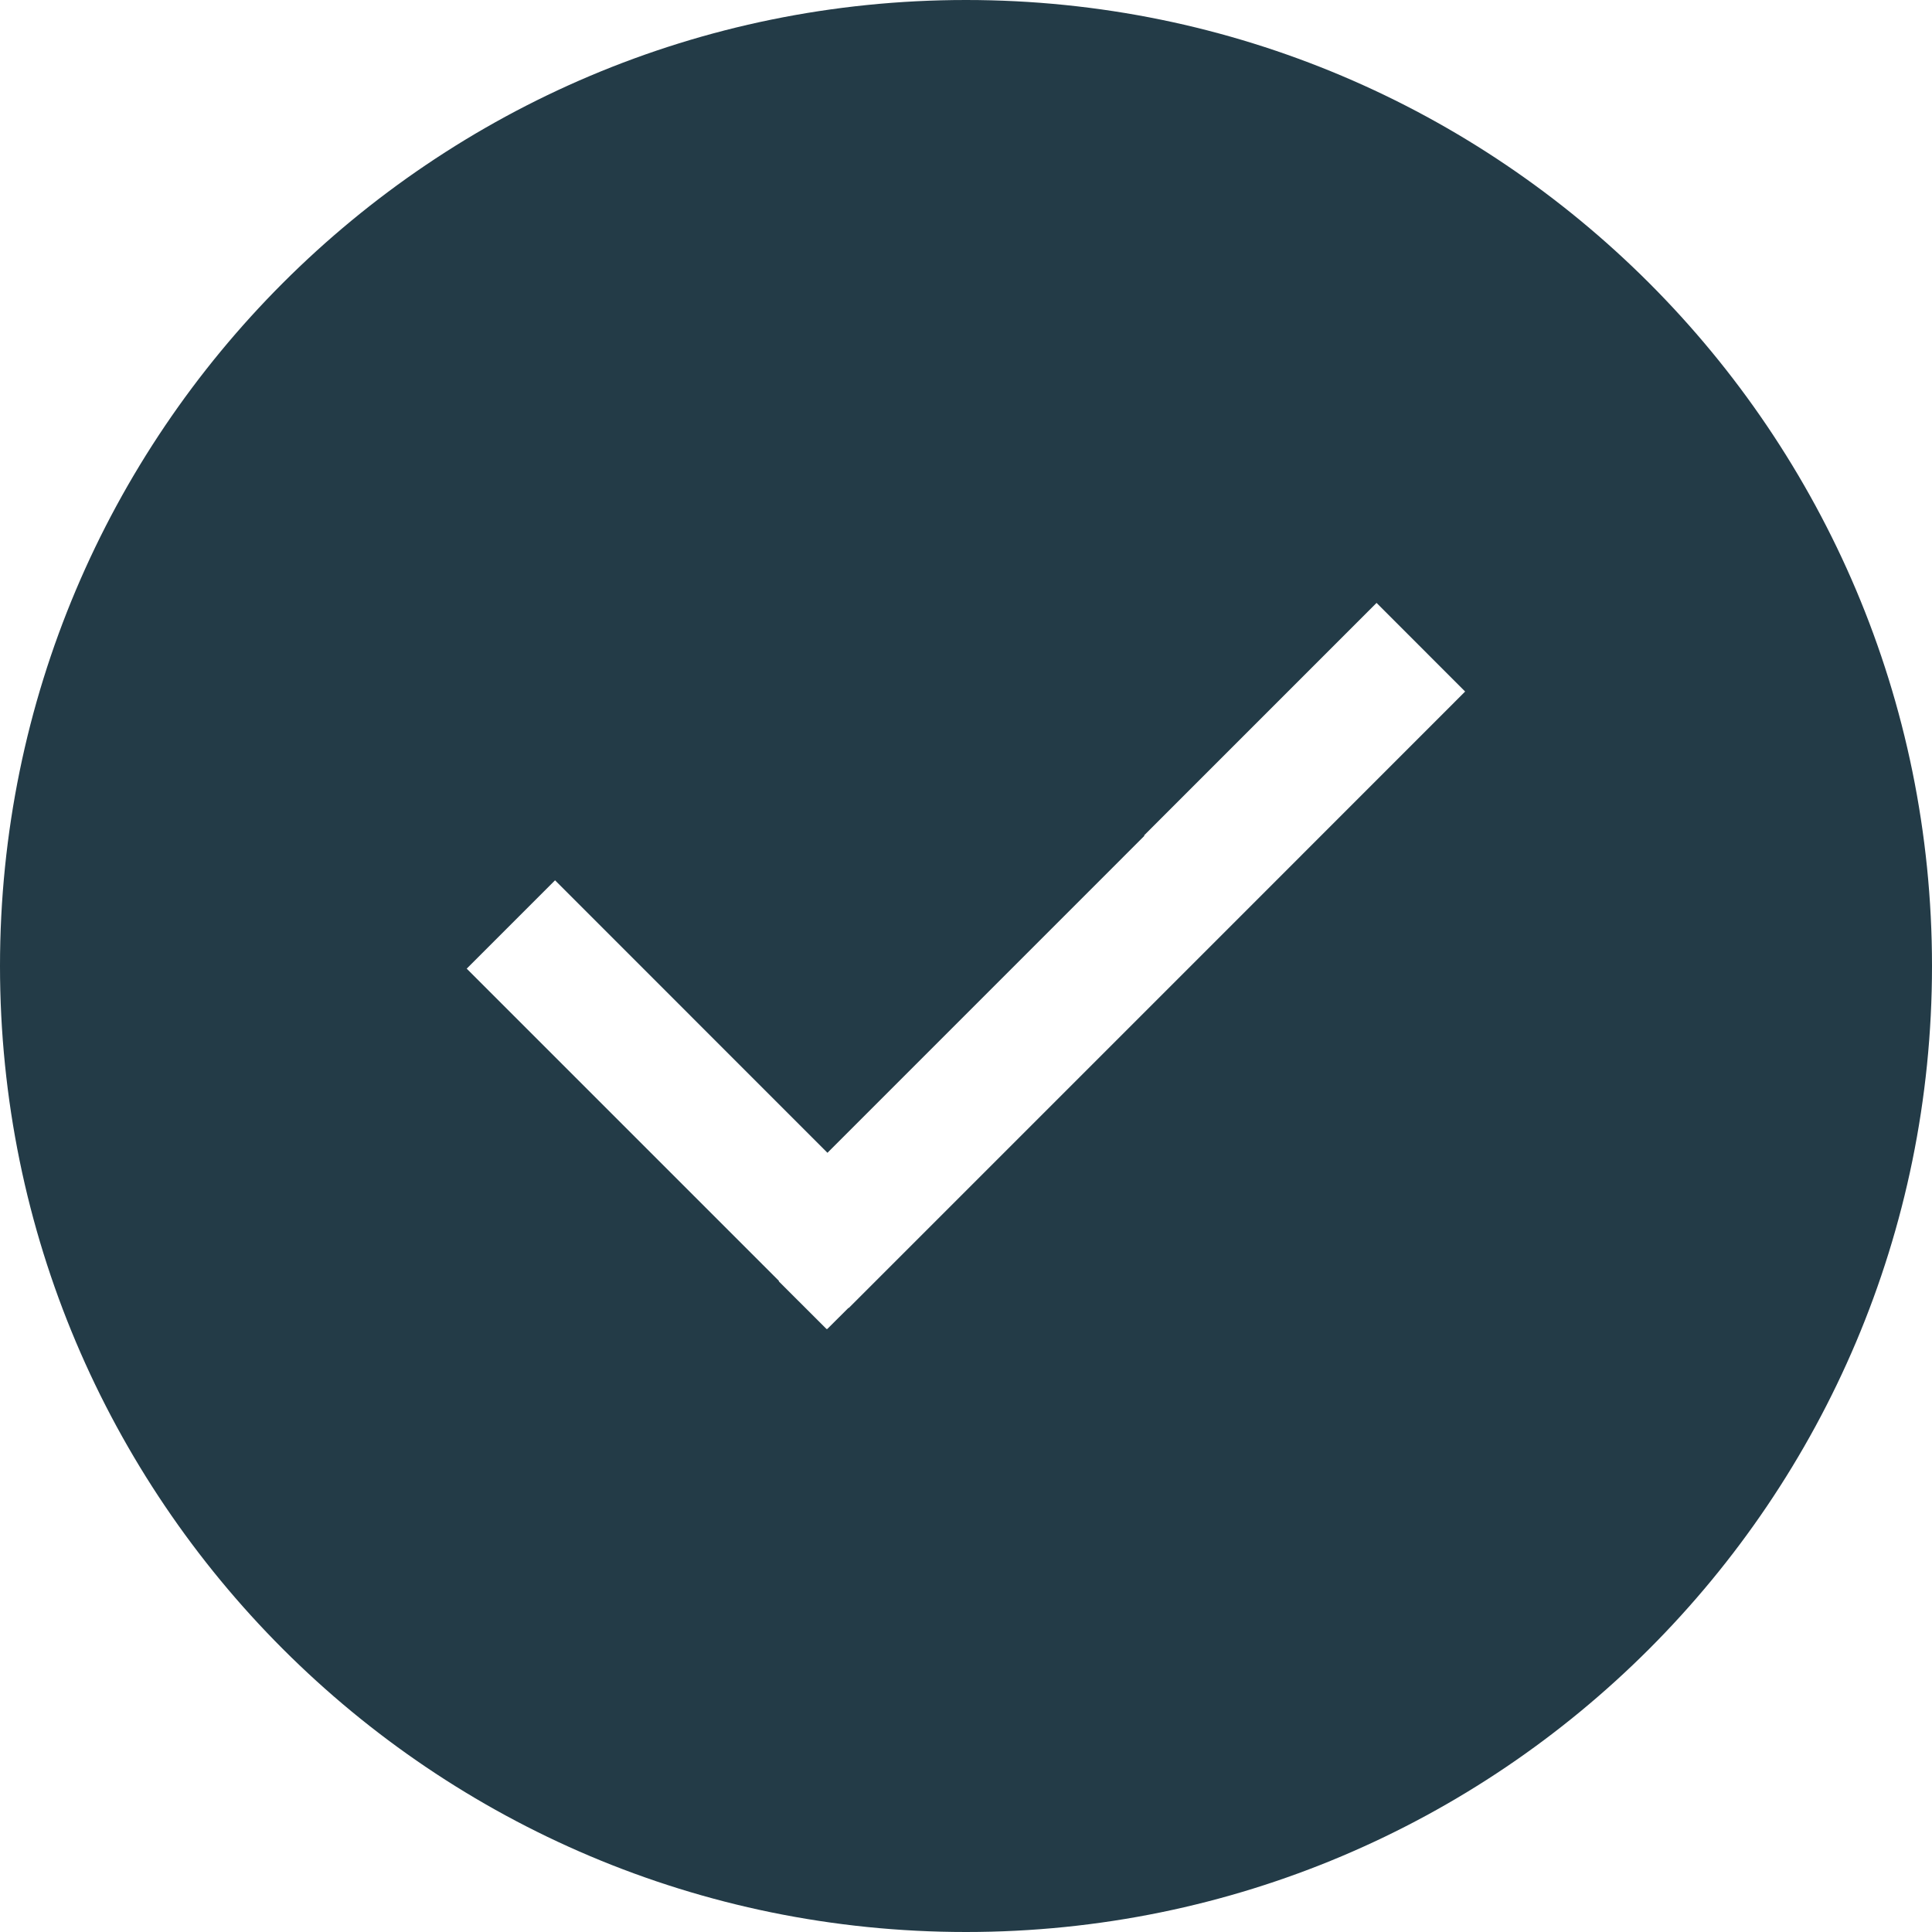 <svg width="48" height="48" viewBox="0 0 48 48" fill="none" xmlns="http://www.w3.org/2000/svg">
<g clip-path="url(#clip0_37_10)">
<path d="M24 0C10.745 0 0 10.745 0 24C0 37.255 10.745 48 24 48C37.255 48 48 37.255 48 24C48 10.745 37.255 0 24 0ZM30.627 22.957L21.087 32.497L21.082 32.492L20.551 33.021L20.544 33.015L20.537 33.021L19.347 31.833L19.354 31.825L11.595 24.066L13.79 21.871L20.558 28.641L28.433 20.765L28.424 20.756L34.2 14.979L36.401 17.181L30.627 22.957Z" fill="#233B47"/>
</g>
<defs>
<clipPath id="clip0_37_10">
<rect width="48" height="48" fill="white"/>
</clipPath>
</defs>
</svg>
